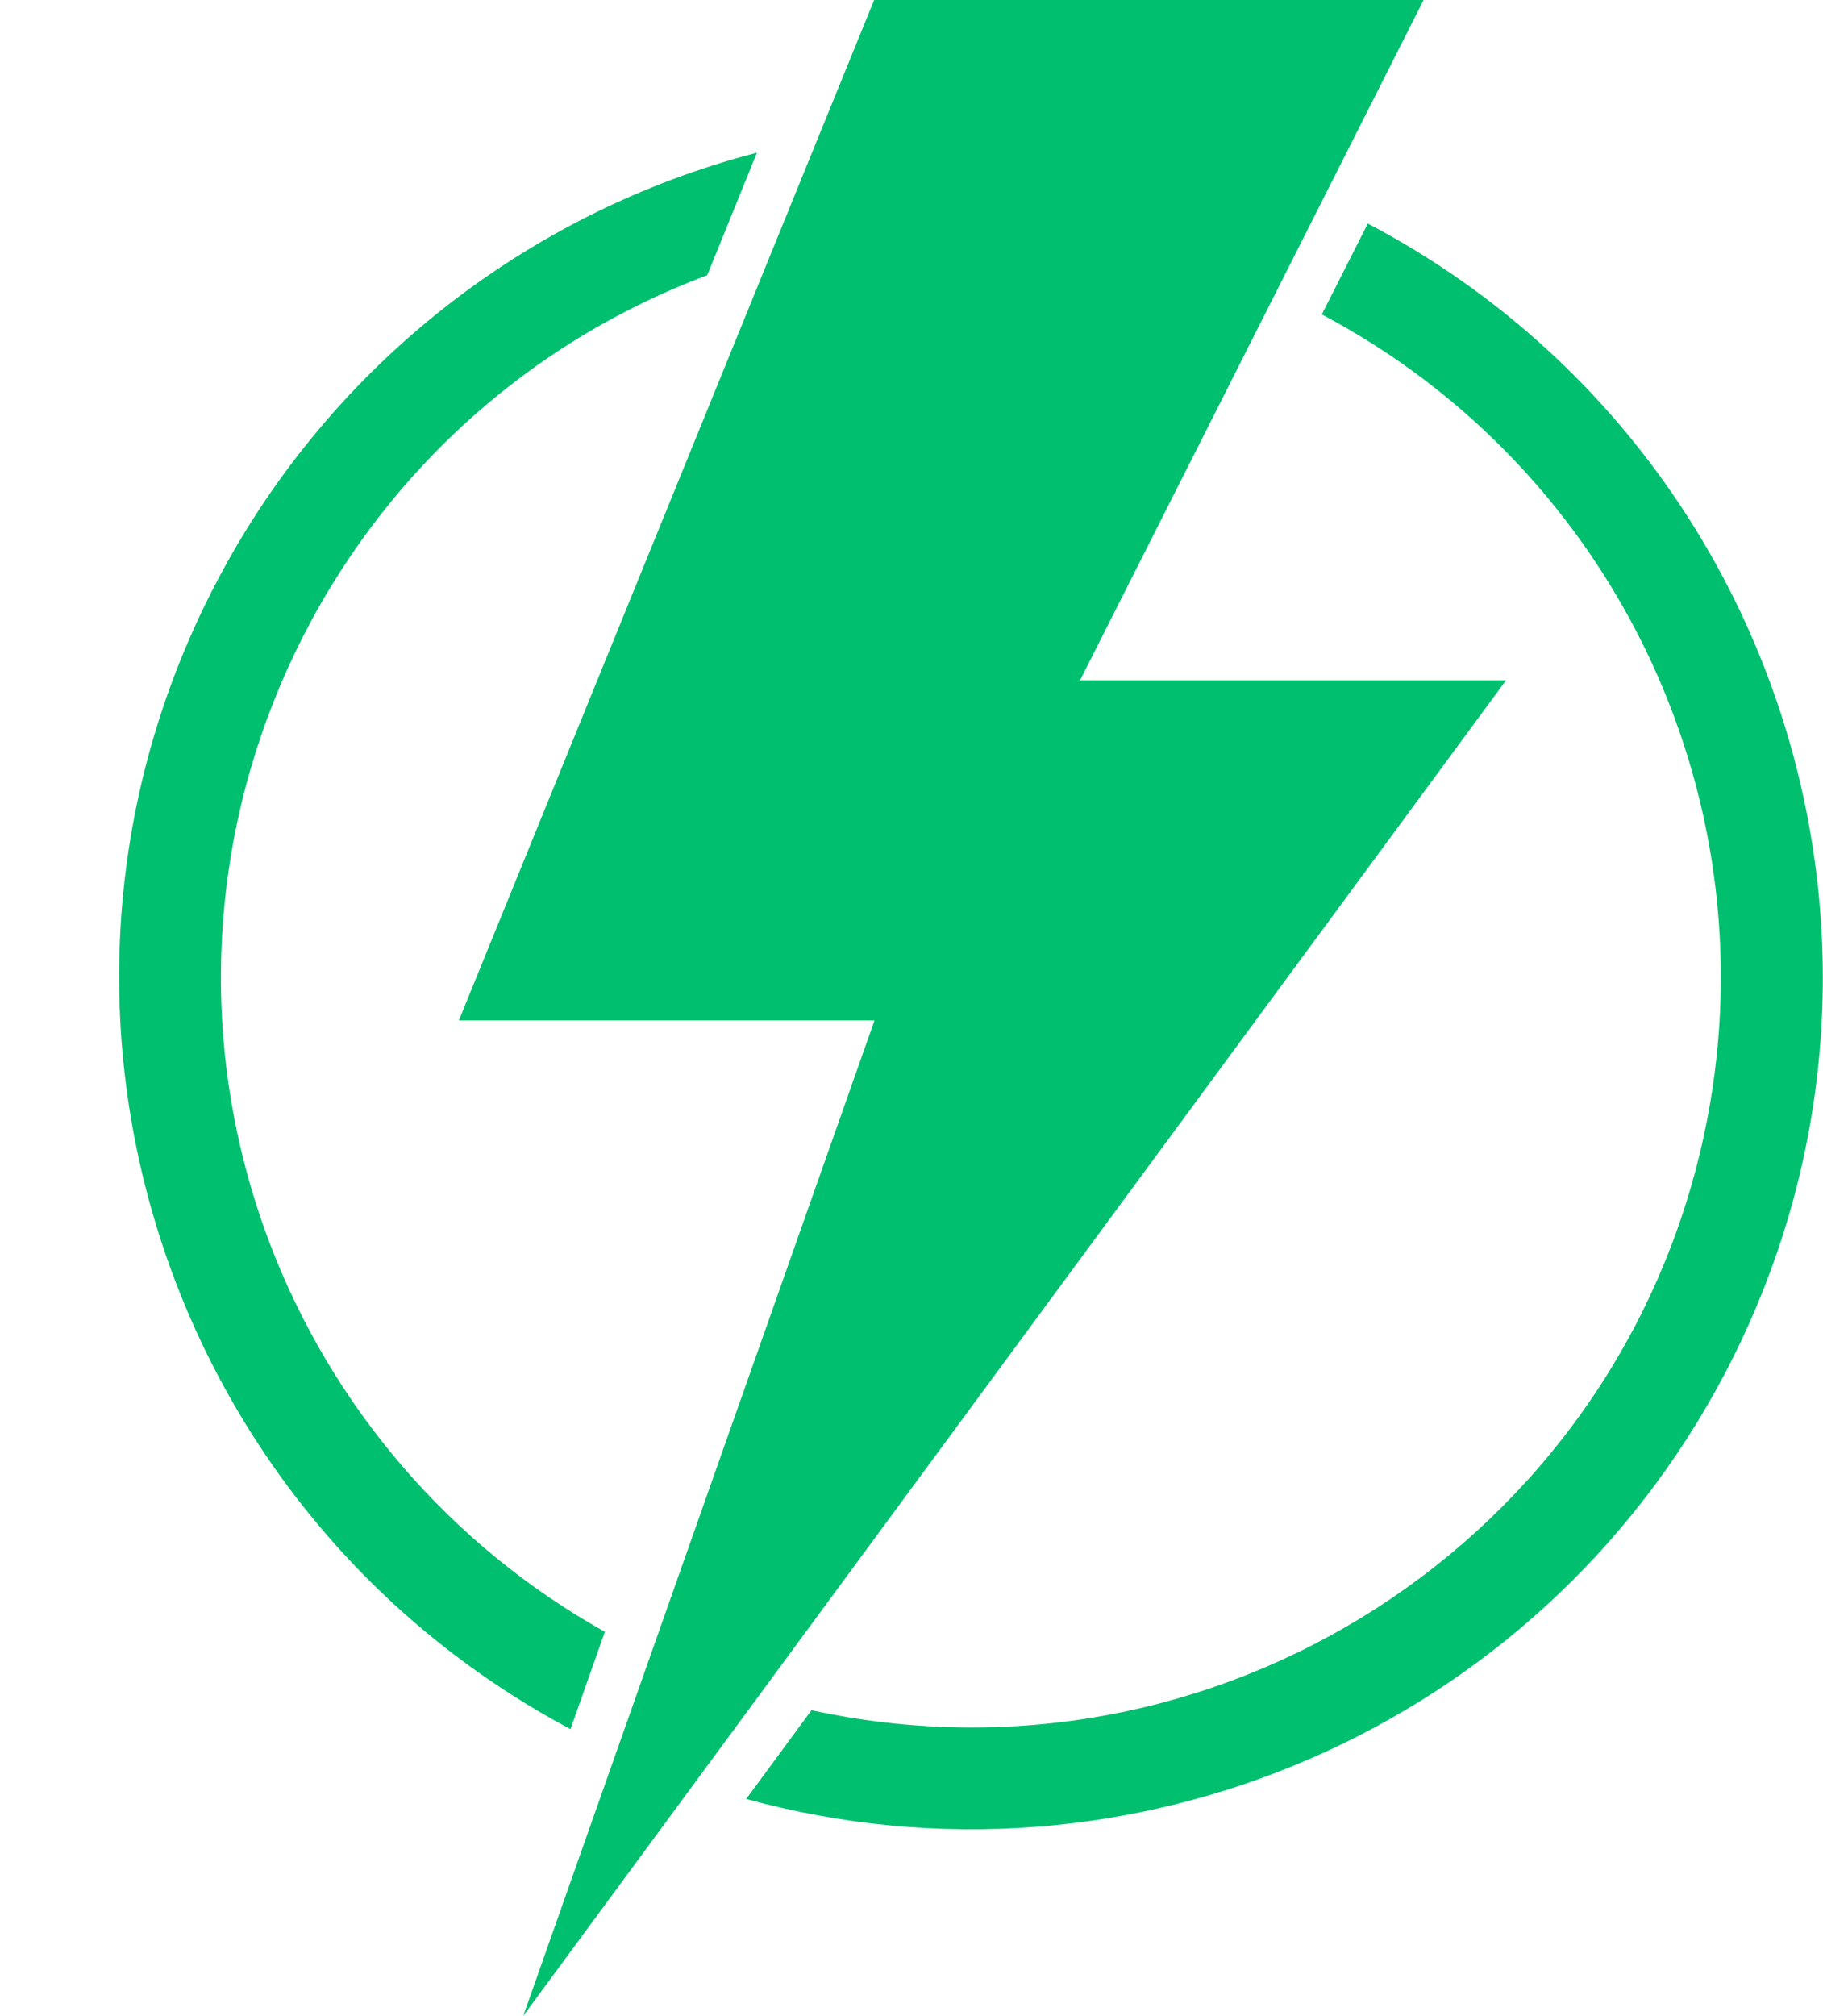 <?xml version="1.0" encoding="UTF-8" standalone="no"?><svg xmlns="http://www.w3.org/2000/svg" xmlns:xlink="http://www.w3.org/1999/xlink" fill="#000000" height="44" preserveAspectRatio="xMidYMid meet" version="1" viewBox="-2.6 0.0 39.8 44.0" width="39.8" zoomAndPan="magnify"><defs><clipPath id="a"><path d="M 13 4 L 37.199 4 L 37.199 40 L 13 40 Z M 13 4"/></clipPath></defs><g><g id="change1_1"><path d="M 30.281 14.848 L 20.98 14.848 L 28.48 0 L 16.484 0 L 7.418 22.273 L 16.492 22.273 L 8.824 44 L 30.281 14.848" fill="#00bf6f"/></g><g clip-path="url(#a)" id="change1_3"><path d="M 13.691 39.266 L 15.117 37.328 C 23.953 39.25 32.672 33.648 34.594 24.812 C 36.156 17.637 32.75 10.297 26.258 6.863 L 27.262 4.879 C 36.348 9.66 39.836 20.906 35.051 29.992 C 30.988 37.711 22.105 41.57 13.691 39.266" fill="#00bf6f"/></g><g id="change1_2"><path d="M 13.926 3.332 L 12.84 6.008 C 4.375 9.188 0.094 18.629 3.273 27.094 C 4.637 30.711 7.23 33.73 10.605 35.617 L 9.855 37.742 C 0.793 32.914 -2.641 21.652 2.188 12.59 C 4.633 7.996 8.891 4.641 13.926 3.332" fill="#00bf6f"/></g></g></svg>